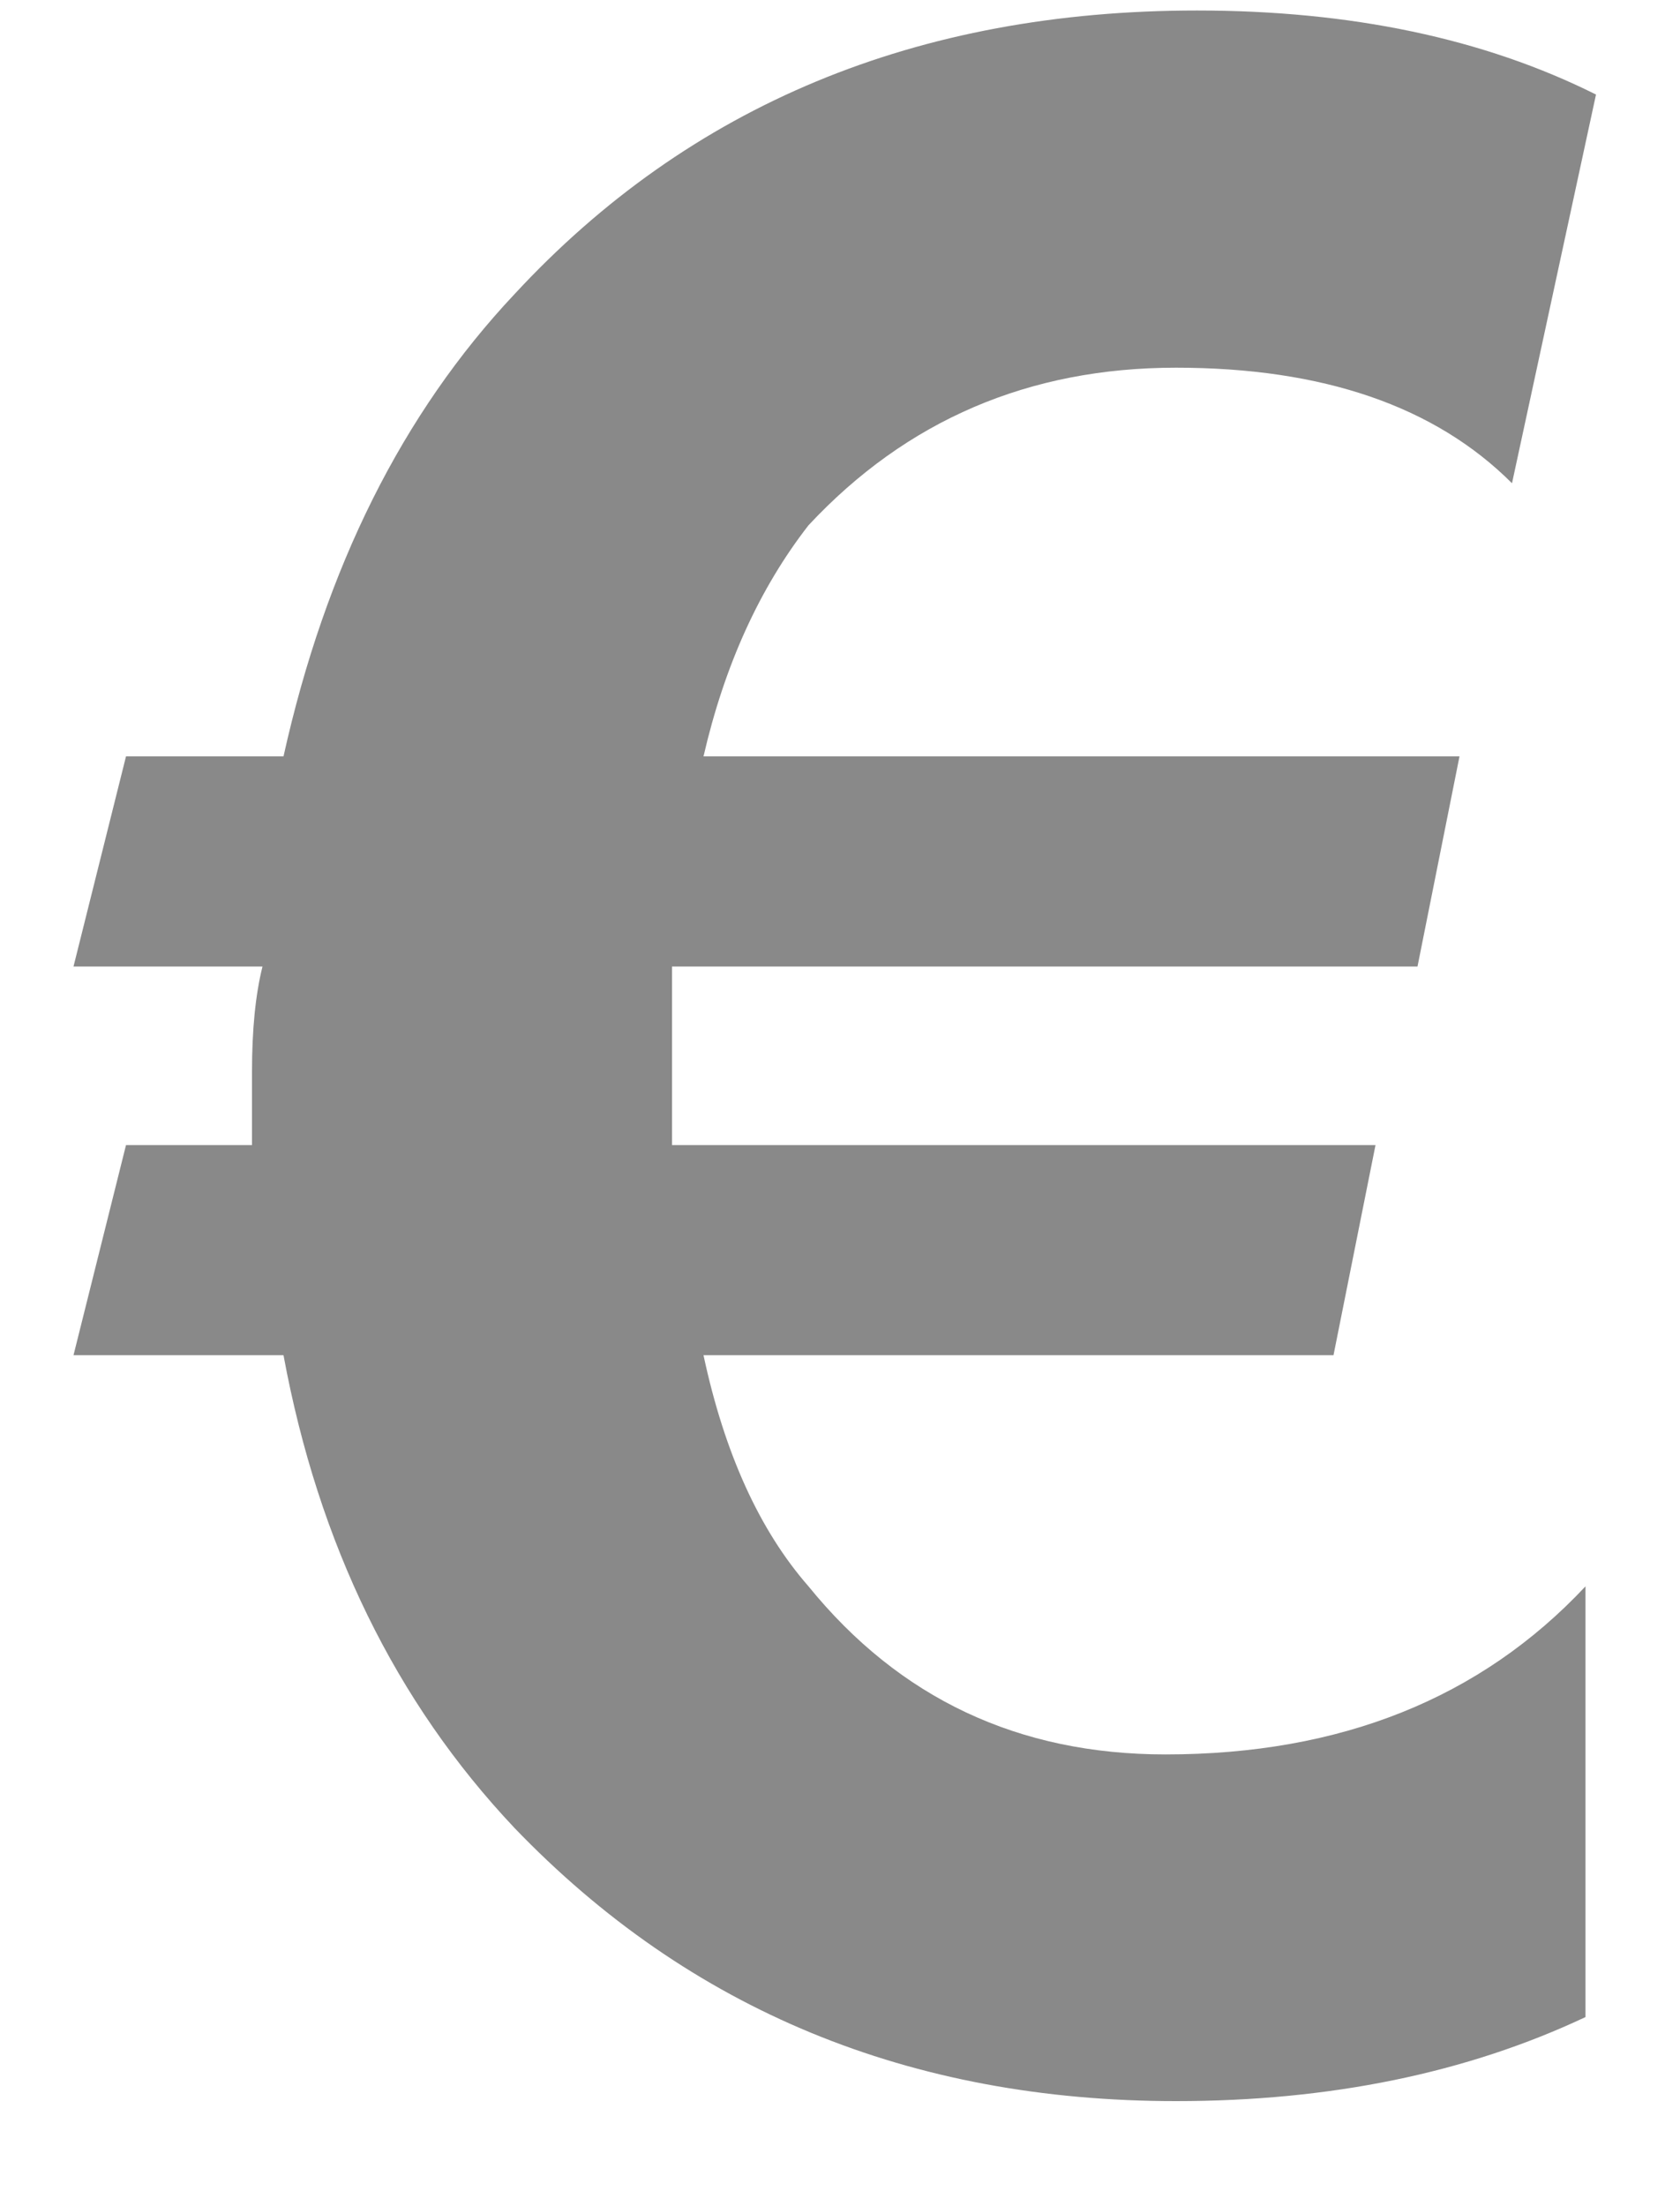 <svg version="1.2" xmlns="http://www.w3.org/2000/svg" viewBox="0 0 16 21" width="16" height="21"><defs><clipPath clipPathUnits="userSpaceOnUse" id="cp1"><path d="m-1281-646h1984v1417h-1984z"/></clipPath></defs><style>.a{fill:#898989}</style><g clip-path="url(#cp1)"><path class="a" d="m15.2 0.9l-0.8 3.7q-1.1-1.1-3.2-1.1-2.1 0-3.5 1.5-0.7 0.9-1 2.2h7.2l-0.4 2h-7.1q0 0.3 0 0.8 0 0.4 0 0.9h6.7l-0.4 2h-6q0.3 1.4 1 2.2 1.3 1.6 3.4 1.6 2.5 0 4-1.6v4.1q-1.7 0.8-3.9 0.8-3.8 0-6.3-2.6-1.7-1.8-2.2-4.5h-2l0.5-2h1.2q0-0.3 0-0.7 0-0.6 0.1-1h-1.8l0.5-2h1.5q0.6-2.7 2.2-4.4 2.5-2.7 6.5-2.7 2.2 0 3.8 0.8z"/></g></svg>